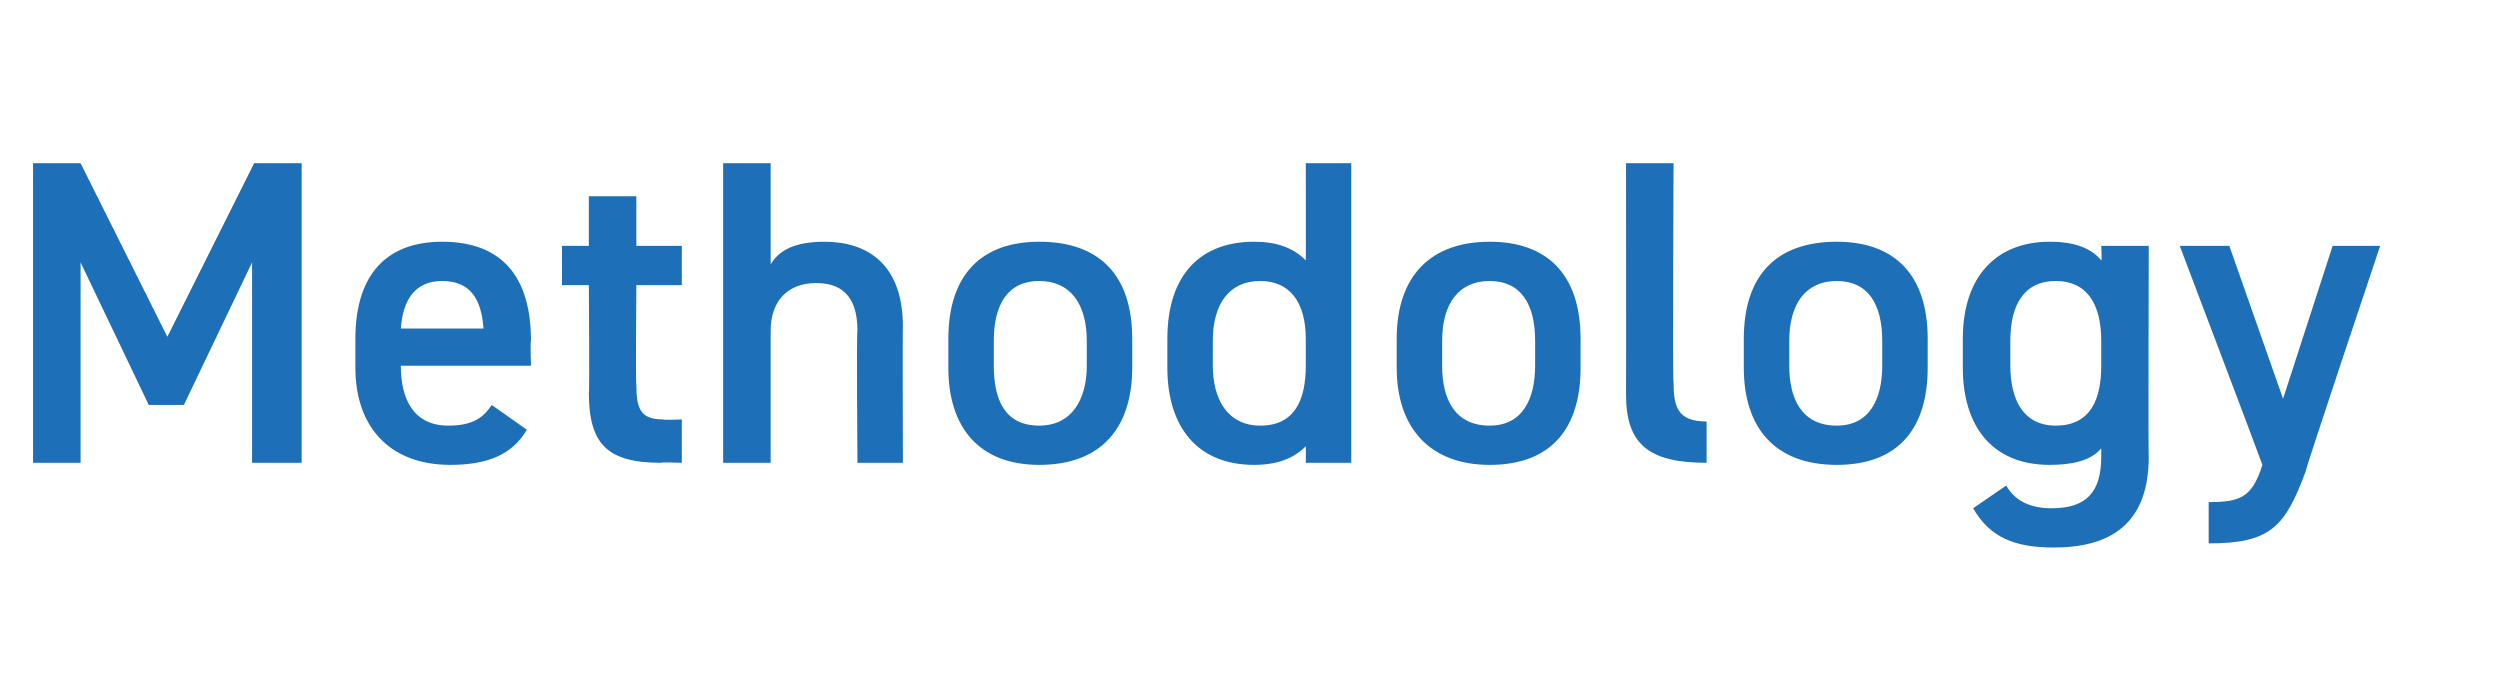 <?xml version="1.0" standalone="no"?><!DOCTYPE svg PUBLIC "-//W3C//DTD SVG 1.1//EN" "http://www.w3.org/Graphics/SVG/1.1/DTD/svg11.dtd"><svg xmlns="http://www.w3.org/2000/svg" version="1.1" width="121px" height="33.6px" viewBox="0 -6 121 33.6" style="top:-6px">  <desc>Methodology</desc>  <defs/>  <g id="Polygon99086">    <path d="M 8.1 10.3 L 12.3 1.9 L 14.6 1.9 L 14.6 16.4 L 12.2 16.4 L 12.2 6.7 L 8.9 13.6 L 7.2 13.6 L 3.9 6.7 L 3.9 16.4 L 1.6 16.4 L 1.6 1.9 L 3.9 1.9 L 8.1 10.3 Z M 25.5 14.8 C 24.8 16 23.6 16.5 21.8 16.5 C 18.8 16.5 17.2 14.6 17.2 11.8 C 17.2 11.8 17.2 10.4 17.2 10.4 C 17.2 7.3 18.7 5.7 21.4 5.7 C 24.3 5.7 25.7 7.4 25.7 10.5 C 25.66 10.5 25.7 11.7 25.7 11.7 L 19.4 11.7 C 19.4 11.7 19.38 11.7 19.4 11.7 C 19.4 13.3 20 14.6 21.7 14.6 C 22.9 14.6 23.4 14.2 23.8 13.6 C 23.8 13.6 25.5 14.8 25.5 14.8 Z M 19.4 9.9 C 19.4 9.9 23.4 9.9 23.4 9.9 C 23.3 8.4 22.7 7.6 21.4 7.6 C 20.1 7.6 19.5 8.5 19.4 9.9 Z M 27.2 5.9 L 28.5 5.9 L 28.5 3.5 L 30.8 3.5 L 30.8 5.9 L 33 5.9 L 33 7.8 L 30.8 7.8 C 30.8 7.8 30.76 12.6 30.8 12.6 C 30.8 13.8 31 14.3 32.1 14.3 C 32.13 14.34 33 14.3 33 14.3 L 33 16.4 C 33 16.4 31.96 16.36 32 16.4 C 29.4 16.4 28.5 15.5 28.5 13 C 28.54 13.02 28.5 7.8 28.5 7.8 L 27.2 7.8 L 27.2 5.9 Z M 35 1.9 L 37.3 1.9 C 37.3 1.9 37.3 6.76 37.3 6.8 C 37.7 6.1 38.5 5.7 39.9 5.7 C 42 5.7 43.7 6.8 43.7 9.8 C 43.68 9.79 43.7 16.4 43.7 16.4 L 41.5 16.4 C 41.5 16.4 41.45 10.04 41.5 10 C 41.5 8.2 40.6 7.7 39.5 7.7 C 38.1 7.7 37.3 8.6 37.3 10 C 37.3 10.02 37.3 16.4 37.3 16.4 L 35 16.4 L 35 1.9 Z M 54.8 11.8 C 54.8 14.6 53.4 16.5 50.3 16.5 C 47.4 16.5 45.9 14.7 45.9 11.8 C 45.9 11.8 45.9 10.4 45.9 10.4 C 45.9 7.3 47.5 5.7 50.3 5.7 C 53.2 5.7 54.8 7.3 54.8 10.4 C 54.8 10.4 54.8 11.8 54.8 11.8 Z M 52.6 11.7 C 52.6 11.7 52.6 10.5 52.6 10.5 C 52.6 8.7 51.8 7.6 50.3 7.6 C 48.8 7.6 48.1 8.7 48.1 10.5 C 48.1 10.5 48.1 11.7 48.1 11.7 C 48.1 13.3 48.6 14.6 50.3 14.6 C 51.9 14.6 52.6 13.3 52.6 11.7 Z M 63.2 1.9 L 65.4 1.9 L 65.4 16.4 L 63.2 16.4 C 63.2 16.4 63.21 15.62 63.2 15.6 C 62.6 16.2 61.8 16.5 60.7 16.5 C 57.9 16.5 56.5 14.6 56.5 11.8 C 56.5 11.8 56.5 10.4 56.5 10.4 C 56.5 7.3 58.1 5.7 60.7 5.7 C 61.8 5.7 62.6 6 63.2 6.6 C 63.21 6.59 63.2 1.9 63.2 1.9 Z M 63.2 11.7 C 63.2 11.7 63.2 10.4 63.2 10.4 C 63.2 8.6 62.4 7.6 61 7.6 C 59.5 7.6 58.7 8.7 58.7 10.5 C 58.7 10.5 58.7 11.7 58.7 11.7 C 58.7 13.3 59.4 14.6 61 14.6 C 62.7 14.6 63.2 13.3 63.2 11.7 Z M 76.5 11.8 C 76.5 14.6 75.2 16.5 72.1 16.5 C 69.2 16.5 67.6 14.7 67.6 11.8 C 67.6 11.8 67.6 10.4 67.6 10.4 C 67.6 7.3 69.3 5.7 72.1 5.7 C 74.9 5.7 76.5 7.3 76.5 10.4 C 76.5 10.4 76.5 11.8 76.5 11.8 Z M 74.3 11.7 C 74.3 11.7 74.3 10.5 74.3 10.5 C 74.3 8.7 73.6 7.6 72.1 7.6 C 70.6 7.6 69.8 8.7 69.8 10.5 C 69.8 10.5 69.8 11.7 69.8 11.7 C 69.8 13.3 70.4 14.6 72.1 14.6 C 73.7 14.6 74.3 13.3 74.3 11.7 Z M 78.7 1.9 L 81 1.9 C 81 1.9 80.95 12.54 81 12.5 C 81 13.7 81.2 14.4 82.6 14.4 C 82.6 14.4 82.6 16.4 82.6 16.4 C 79.8 16.4 78.7 15.5 78.7 13.1 C 78.71 13.06 78.7 1.9 78.7 1.9 Z M 93.3 11.8 C 93.3 14.6 92 16.5 88.9 16.5 C 85.9 16.5 84.4 14.7 84.4 11.8 C 84.4 11.8 84.4 10.4 84.4 10.4 C 84.4 7.3 86 5.7 88.9 5.7 C 91.7 5.7 93.3 7.3 93.3 10.4 C 93.3 10.4 93.3 11.8 93.3 11.8 Z M 91.1 11.7 C 91.1 11.7 91.1 10.5 91.1 10.5 C 91.1 8.7 90.4 7.6 88.9 7.6 C 87.4 7.6 86.6 8.7 86.6 10.5 C 86.6 10.5 86.6 11.7 86.6 11.7 C 86.6 13.3 87.2 14.6 88.9 14.6 C 90.5 14.6 91.1 13.3 91.1 11.7 Z M 101.7 5.9 L 104 5.9 C 104 5.9 103.97 16.15 104 16.1 C 104 19.4 102.1 20.5 99.4 20.5 C 97.5 20.5 96.3 20 95.5 18.6 C 95.5 18.6 97.1 17.5 97.1 17.5 C 97.5 18.2 98.2 18.6 99.3 18.6 C 101 18.6 101.7 17.8 101.7 16.1 C 101.7 16.1 101.7 15.7 101.7 15.7 C 101.2 16.3 100.3 16.5 99.2 16.5 C 96.4 16.5 95 14.6 95 11.8 C 95 11.8 95 10.4 95 10.4 C 95 7.3 96.7 5.7 99.2 5.7 C 100.4 5.7 101.2 6 101.7 6.6 C 101.74 6.59 101.7 5.9 101.7 5.9 Z M 101.7 11.7 C 101.7 11.7 101.7 10.5 101.7 10.5 C 101.7 8.7 101 7.6 99.5 7.6 C 98 7.6 97.3 8.7 97.3 10.5 C 97.3 10.5 97.3 11.7 97.3 11.7 C 97.3 13.3 97.9 14.6 99.5 14.6 C 101.2 14.6 101.7 13.3 101.7 11.7 Z M 107.9 5.9 L 110.5 13.3 L 112.9 5.9 L 115.2 5.9 C 115.2 5.9 111.55 16.78 111.6 16.8 C 110.6 19.5 109.9 20.3 106.9 20.3 C 106.9 20.3 106.9 18.3 106.9 18.3 C 108.4 18.3 109 18.1 109.5 16.5 C 109.51 16.48 105.5 5.9 105.5 5.9 L 107.9 5.9 Z " stroke="none" fill="#1d70b7"/>  </g></svg>